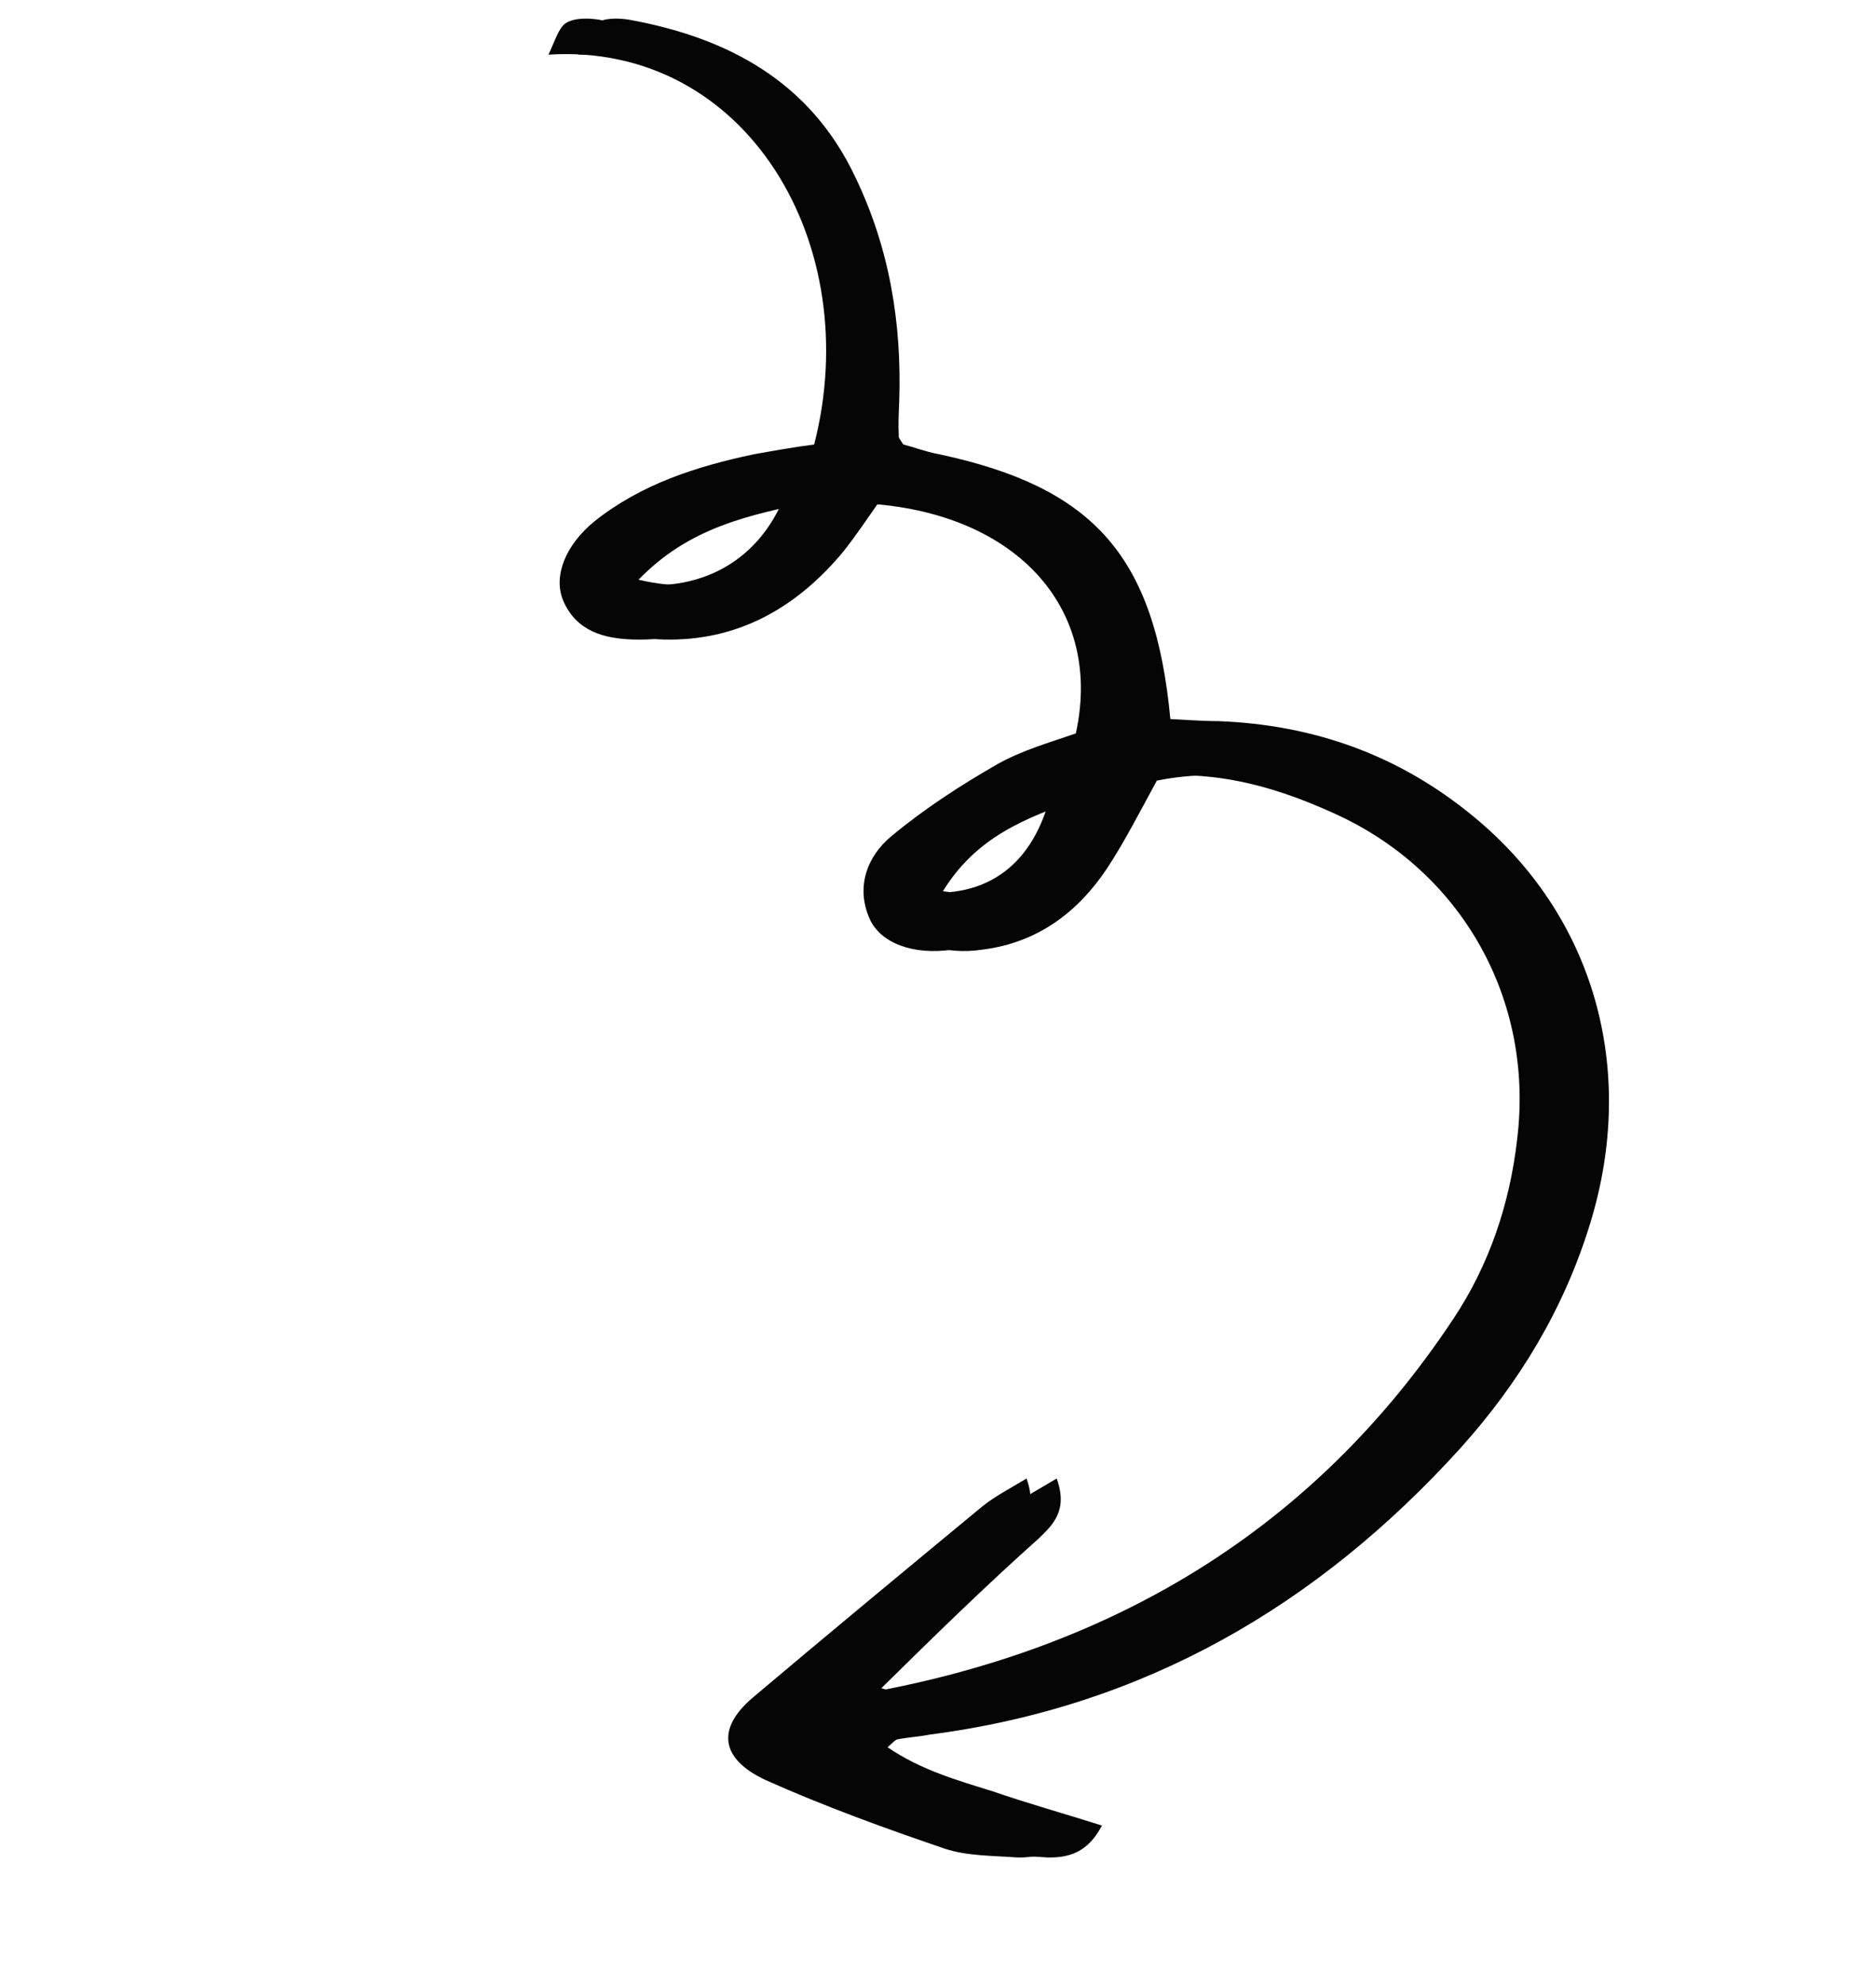 <svg width="121" height="128" viewBox="0 0 121 128" fill="none" xmlns="http://www.w3.org/2000/svg">
<g clip-path="url(#clip0_3039_5474)">
<path d="M54.898 108.824C55.489 108.969 55.673 109.121 55.912 109.131C71.791 106.281 84.756 98.585 93.754 84.991C96.035 81.564 97.382 77.618 97.857 73.419C98.953 64.428 94.28 56.151 86.081 52.446C81.818 50.491 77.398 49.368 72.671 50.318C71.604 52.263 70.608 54.234 69.454 55.983C67.558 58.827 64.962 60.755 61.476 61.206C58.901 61.6 56.786 60.791 56.091 59.227C55.179 57.175 55.937 55.193 57.476 53.916C59.611 52.137 61.974 50.607 64.354 49.246C65.898 48.377 67.714 47.854 69.389 47.278C71.25 38.823 65.006 32.541 54.71 32.415C53.995 33.44 53.252 34.535 52.467 35.532C49.46 39.168 45.633 41.355 40.835 41.223C38.997 41.169 37.153 40.707 36.312 38.682C35.687 37.145 36.445 35.163 38.331 33.613C41.355 31.201 44.944 30.058 48.636 29.28C49.937 29.048 51.238 28.816 52.512 28.654C55.839 15.73 48.128 2.721 35.376 3.522C35.798 2.629 36.026 1.823 36.47 1.507C37.012 1.146 37.896 1.16 38.584 1.261C45.01 2.421 50.309 5.259 53.213 11.399C55.422 15.976 56.232 20.829 56.051 25.951C56.019 26.669 55.987 27.387 56.025 28.132C55.998 28.203 56.112 28.327 56.313 28.648C56.974 28.819 57.75 29.116 58.579 29.271C68.594 31.399 72.555 35.834 73.542 46.352C74.496 46.392 75.591 46.487 76.643 46.484C82.775 46.72 88.258 48.655 93.053 52.599C100.869 58.996 103.7 68.921 100.598 78.929C98.921 84.372 96.055 89.117 92.257 93.342C83.029 103.522 71.815 110.022 58.039 111.81C57.34 111.948 56.597 111.989 55.897 112.127C55.8 112.171 55.675 112.285 55.301 112.629C57.482 114.112 59.819 114.763 62.129 115.484C64.341 116.249 66.679 116.9 69.13 117.675C68.214 119.434 66.957 119.764 65.596 119.731C64.023 119.616 62.397 119.643 60.96 119.174C57.099 117.859 53.194 116.447 49.398 114.751C46.448 113.38 46.224 111.428 48.511 109.464C53.405 105.333 58.369 101.228 63.333 97.124C64.152 96.464 65.057 95.999 66.211 95.305C66.955 97.374 65.958 98.29 65.059 99.163C61.623 102.23 58.399 105.377 54.898 108.824ZM39.239 37.367C44.347 38.591 48.569 36.637 50.459 32.33C46.404 33.213 42.571 33.937 39.239 37.367ZM58.871 57.452C63.41 58.052 66.466 55.976 67.695 51.498C64.149 52.737 61.011 53.97 58.871 57.452Z" fill="#050505"/>
</g>
<g clip-path="url(#clip1_3039_5474)">
<path d="M56.843 108.824C57.434 108.969 57.619 109.121 57.857 109.131C73.736 106.281 86.701 98.585 95.699 84.991C97.98 81.564 99.328 77.618 99.803 73.419C100.898 64.428 96.226 56.151 88.026 52.446C83.763 50.491 79.344 49.368 74.617 50.318C73.549 52.263 72.553 54.234 71.399 55.983C69.503 58.827 66.907 60.755 63.421 61.206C60.846 61.6 58.731 60.791 58.036 59.227C57.124 57.175 57.882 55.193 59.421 53.916C61.556 52.137 63.919 50.607 66.299 49.246C67.844 48.377 69.66 47.854 71.335 47.278C73.195 38.823 66.951 32.541 56.655 32.415C55.94 33.44 55.198 34.535 54.412 35.532C51.405 39.168 47.578 41.355 42.78 41.223C40.942 41.169 39.098 40.707 38.257 38.682C37.633 37.145 38.391 35.163 40.276 33.613C43.3 31.201 46.889 30.058 50.581 29.28C51.882 29.048 53.183 28.816 54.457 28.654C57.785 15.73 50.073 2.721 37.321 3.522C37.744 2.629 37.971 1.823 38.416 1.507C38.958 1.146 39.841 1.16 40.53 1.261C46.955 2.421 52.254 5.259 55.158 11.399C57.367 15.976 58.178 20.829 57.996 25.951C57.964 26.669 57.932 27.387 57.97 28.132C57.943 28.203 58.057 28.327 58.258 28.648C58.919 28.819 59.695 29.116 60.525 29.271C70.54 31.399 74.5 35.834 75.487 46.352C76.442 46.392 77.537 46.487 78.589 46.484C84.721 46.72 90.203 48.655 94.998 52.599C102.815 58.996 105.645 68.921 102.544 78.929C100.866 84.372 98 89.117 94.202 93.342C84.974 103.522 73.76 110.022 59.984 111.81C59.285 111.948 58.542 111.989 57.843 112.127C57.745 112.171 57.62 112.285 57.247 112.629C59.427 114.112 61.764 114.763 64.074 115.484C66.287 116.249 68.624 116.9 71.075 117.675C70.16 119.434 68.902 119.764 67.541 119.731C65.969 119.616 64.342 119.643 62.905 119.174C59.044 117.859 55.14 116.447 51.343 114.751C48.393 113.38 48.17 111.428 50.457 109.464C55.35 105.333 60.315 101.228 65.279 97.124C66.097 96.464 67.002 95.999 68.157 95.305C68.901 97.374 67.903 98.29 67.004 99.163C63.568 102.23 60.344 105.377 56.843 108.824ZM41.184 37.367C46.292 38.591 50.514 36.637 52.404 32.33C48.349 33.213 44.517 33.937 41.184 37.367ZM60.816 57.452C65.355 58.052 68.412 55.976 69.64 51.498C66.095 52.737 62.956 53.97 60.816 57.452Z" fill="#050505"/>
</g>
<defs>
<clipPath id="clip0_3039_5474">
<rect width="87.938" height="102.793" fill="white" transform="translate(36.725) rotate(20.933)"/>
</clipPath>
<clipPath id="clip1_3039_5474">
<rect width="87.938" height="102.793" fill="white" transform="translate(38.666) rotate(20.933)"/>
</clipPath>
</defs>
</svg>
